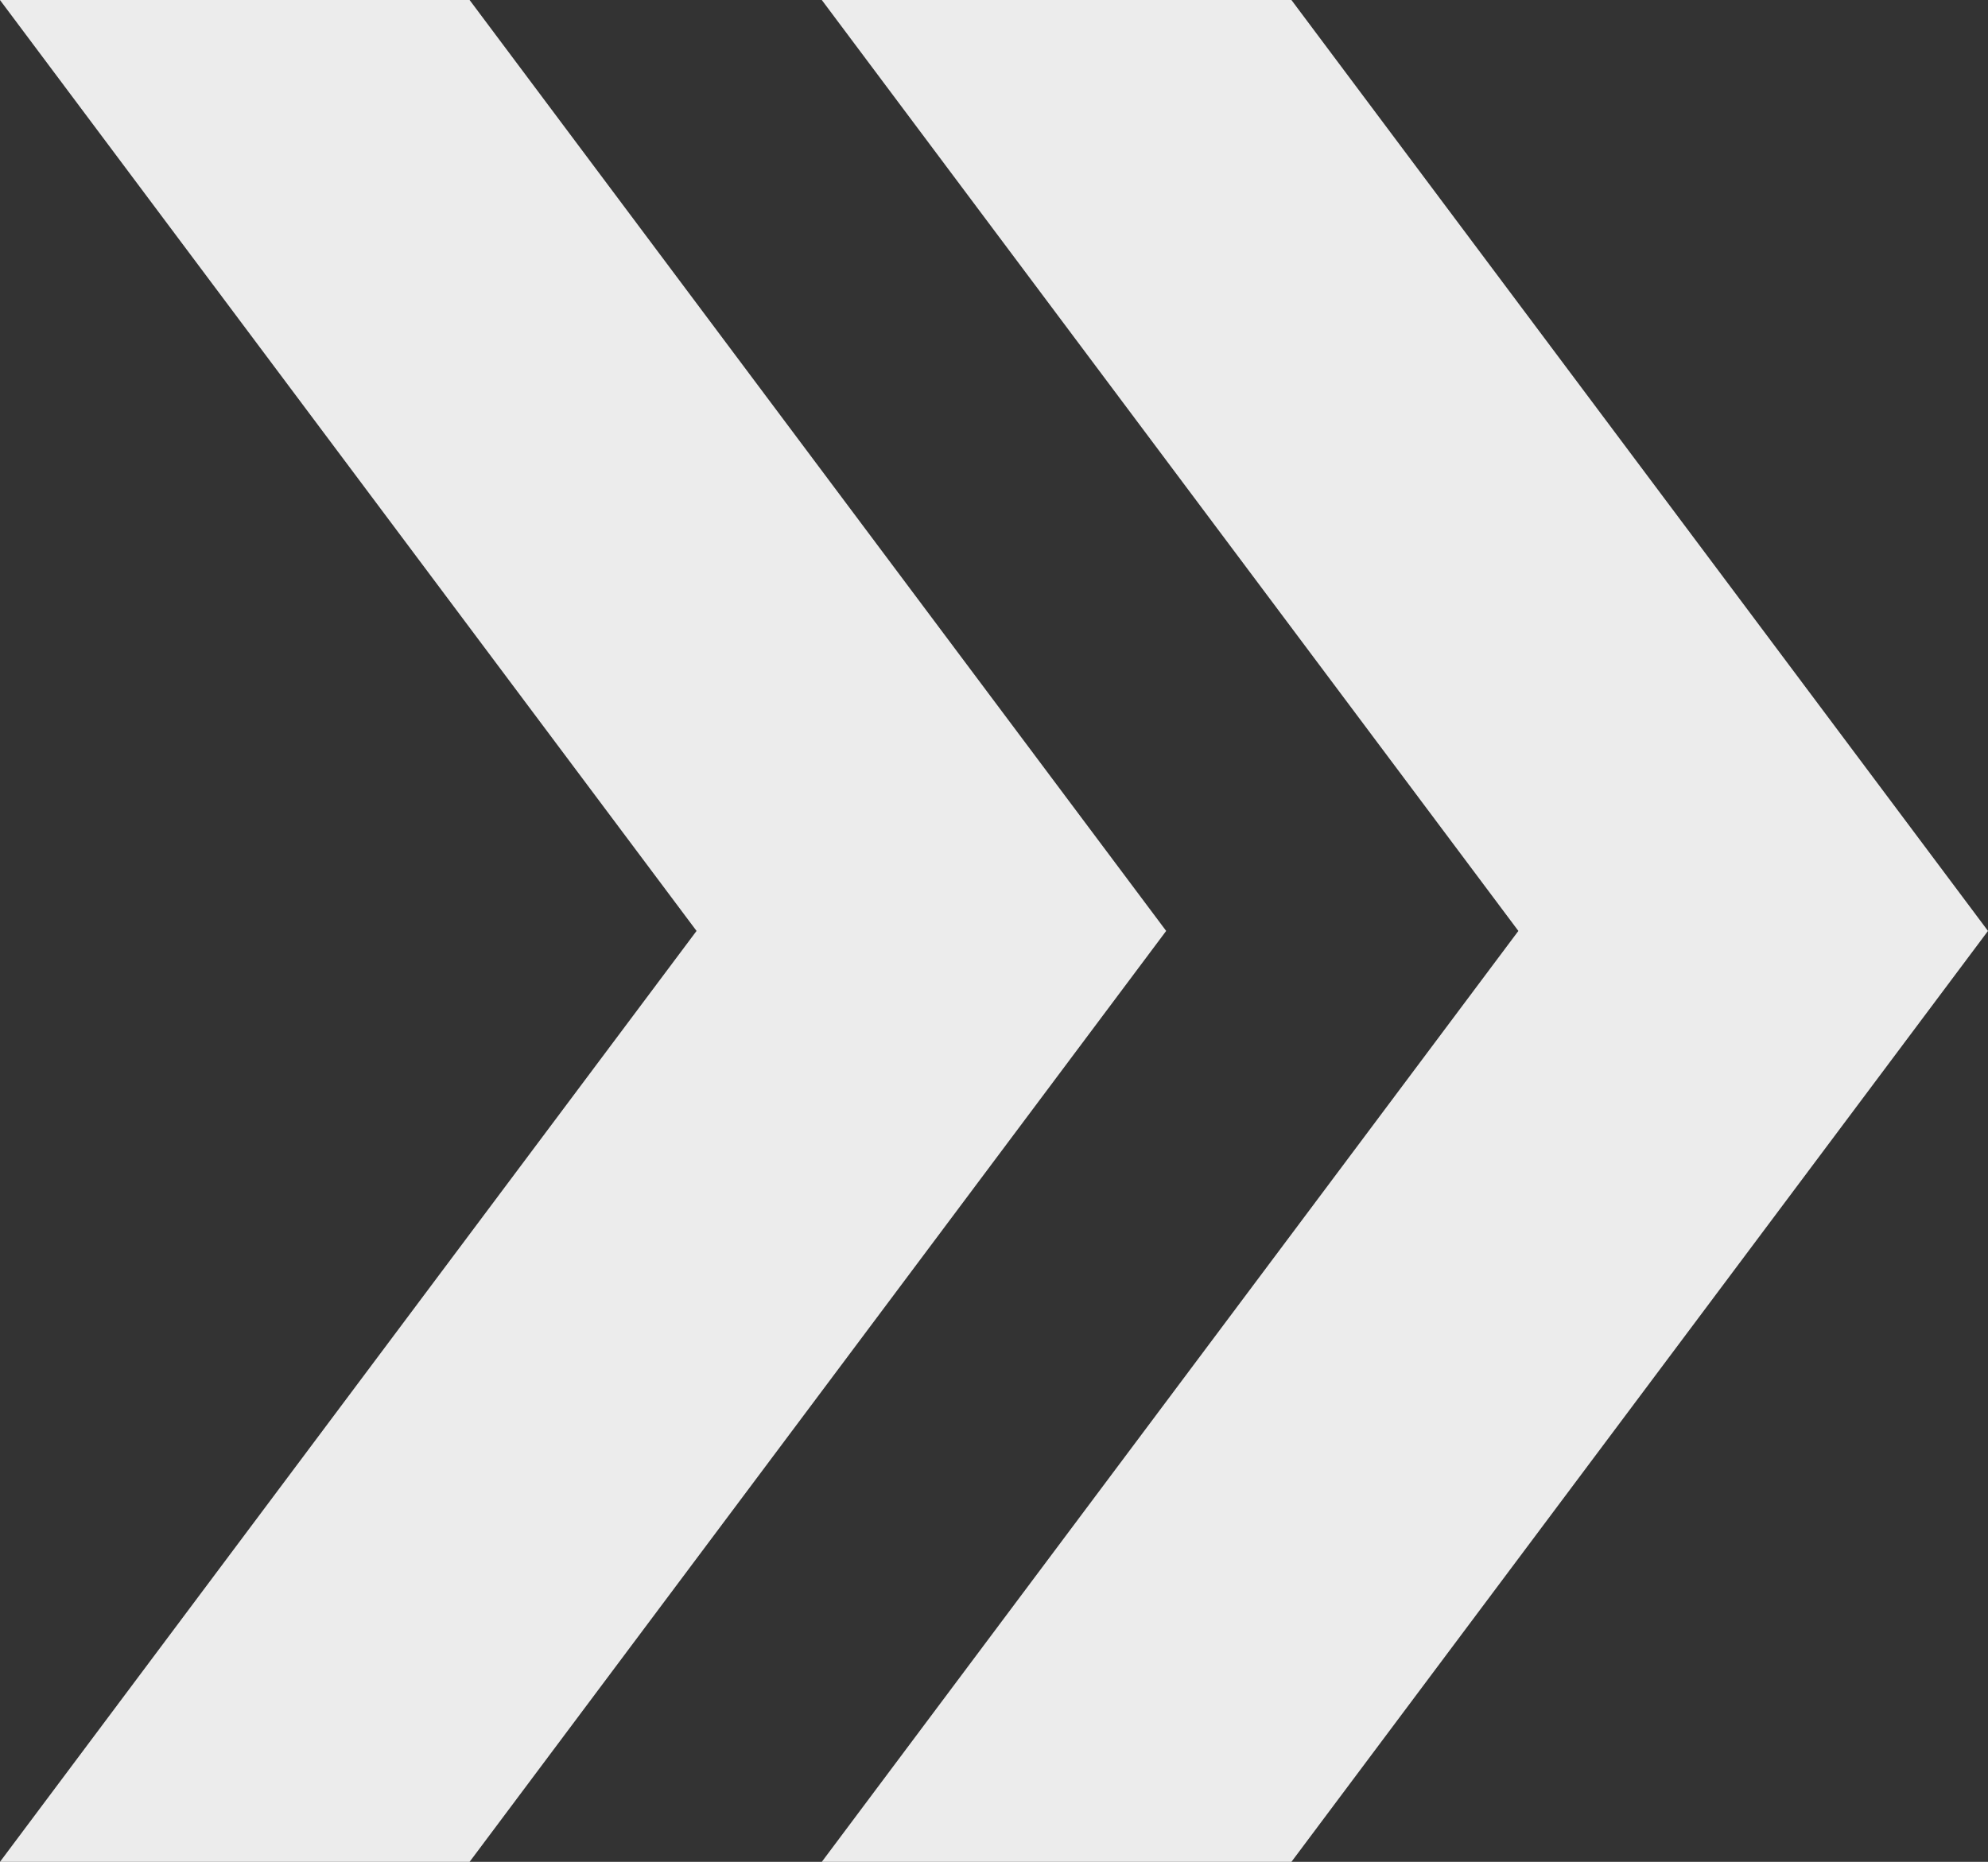 <svg xmlns="http://www.w3.org/2000/svg" width="55.429" height="51.922"><rect width="100%" height="100%" fill="#333333" stroke="none"/><g data-name="Group 1189" fill="#ececec"><path data-name="Path 3461" d="M13.093 0H-.001l19.422 25.961L-.001 51.922h13.094l19.422-25.961z"/><path data-name="Path 3462" d="M36.007 0H22.913l19.422 25.961-19.422 25.961h13.094l19.422-25.961z"/></g></svg>